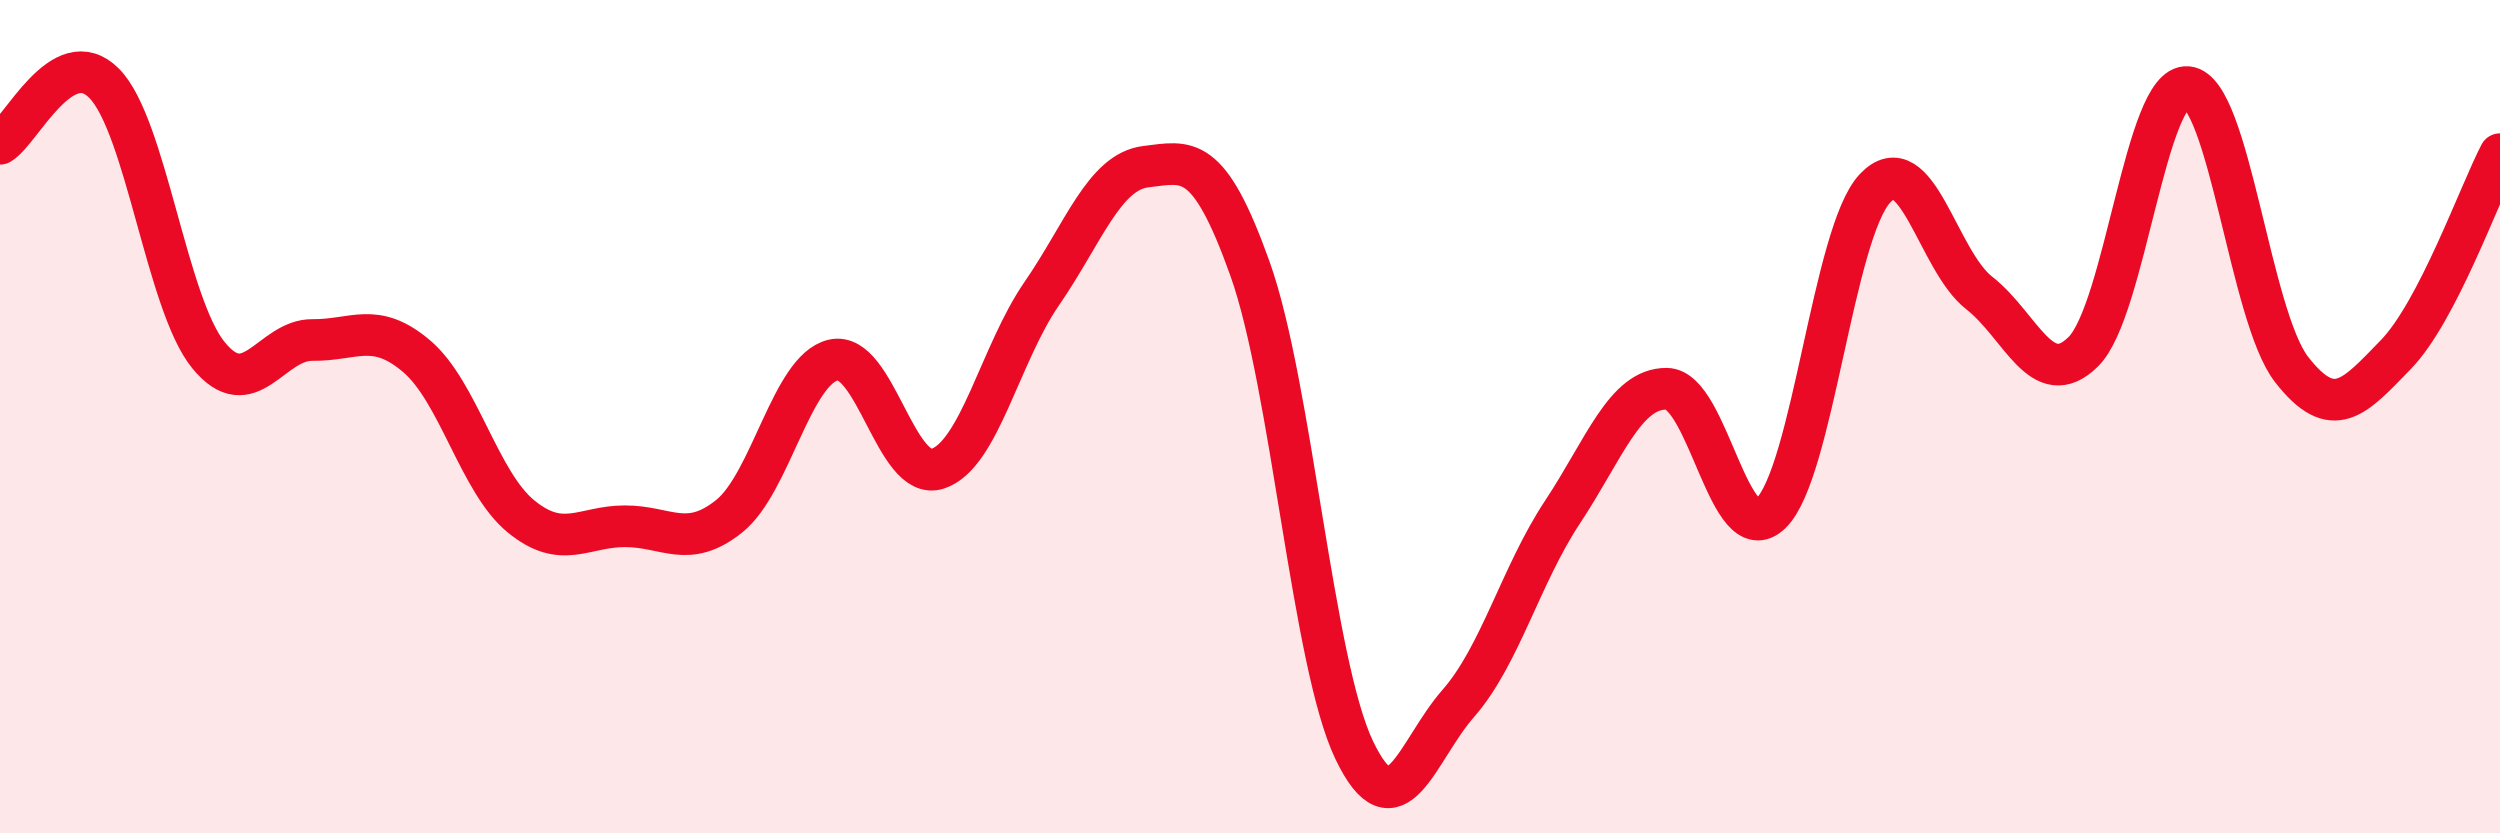 
    <svg width="60" height="20" viewBox="0 0 60 20" xmlns="http://www.w3.org/2000/svg">
      <path
        d="M 0,3.45 C 0.5,3.16 1.5,0.99 2.5,2 C 3.5,3.01 4,7.29 5,8.52 C 6,9.75 6.5,8.15 7.5,8.16 C 8.5,8.17 9,7.7 10,8.55 C 11,9.4 11.5,11.57 12.5,12.39 C 13.5,13.21 14,12.63 15,12.63 C 16,12.63 16.5,13.19 17.5,12.39 C 18.5,11.59 19,8.87 20,8.64 C 21,8.41 21.5,11.57 22.5,11.25 C 23.5,10.93 24,8.5 25,7.05 C 26,5.6 26.5,4.12 27.5,4 C 28.5,3.88 29,3.65 30,6.45 C 31,9.25 31.5,15.91 32.5,18 C 33.5,20.09 34,18.02 35,16.88 C 36,15.74 36.5,13.8 37.5,12.29 C 38.5,10.78 39,9.32 40,9.33 C 41,9.34 41.5,13.28 42.5,12.32 C 43.5,11.36 44,5.58 45,4.52 C 46,3.46 46.5,6.25 47.5,7.03 C 48.5,7.81 49,9.43 50,8.44 C 51,7.45 51.5,2 52.5,2.09 C 53.5,2.18 54,7.59 55,8.87 C 56,10.15 56.5,9.54 57.5,8.51 C 58.5,7.48 59.5,4.66 60,3.7L60 20L0 20Z"
        fill="#EB0A25"
        opacity="0.1"
        stroke-linecap="round"
        stroke-linejoin="round"
      />
      <path
        d="M 0,3.45 C 0.5,3.16 1.5,0.99 2.5,2 C 3.5,3.01 4,7.29 5,8.52 C 6,9.75 6.5,8.15 7.5,8.16 C 8.5,8.17 9,7.7 10,8.55 C 11,9.4 11.5,11.57 12.5,12.39 C 13.5,13.21 14,12.63 15,12.63 C 16,12.63 16.5,13.19 17.5,12.39 C 18.5,11.59 19,8.87 20,8.64 C 21,8.41 21.5,11.57 22.5,11.25 C 23.5,10.93 24,8.5 25,7.05 C 26,5.6 26.5,4.12 27.5,4 C 28.5,3.88 29,3.65 30,6.45 C 31,9.25 31.5,15.91 32.5,18 C 33.5,20.09 34,18.02 35,16.88 C 36,15.74 36.5,13.8 37.5,12.29 C 38.5,10.78 39,9.32 40,9.33 C 41,9.34 41.5,13.28 42.5,12.32 C 43.5,11.36 44,5.58 45,4.52 C 46,3.46 46.5,6.25 47.5,7.03 C 48.5,7.81 49,9.43 50,8.44 C 51,7.45 51.5,2 52.5,2.09 C 53.5,2.18 54,7.59 55,8.87 C 56,10.15 56.5,9.54 57.5,8.51 C 58.5,7.48 59.5,4.66 60,3.7"
        stroke="#EB0A25"
        stroke-width="1"
        fill="none"
        stroke-linecap="round"
        stroke-linejoin="round"
      />
    </svg>
  